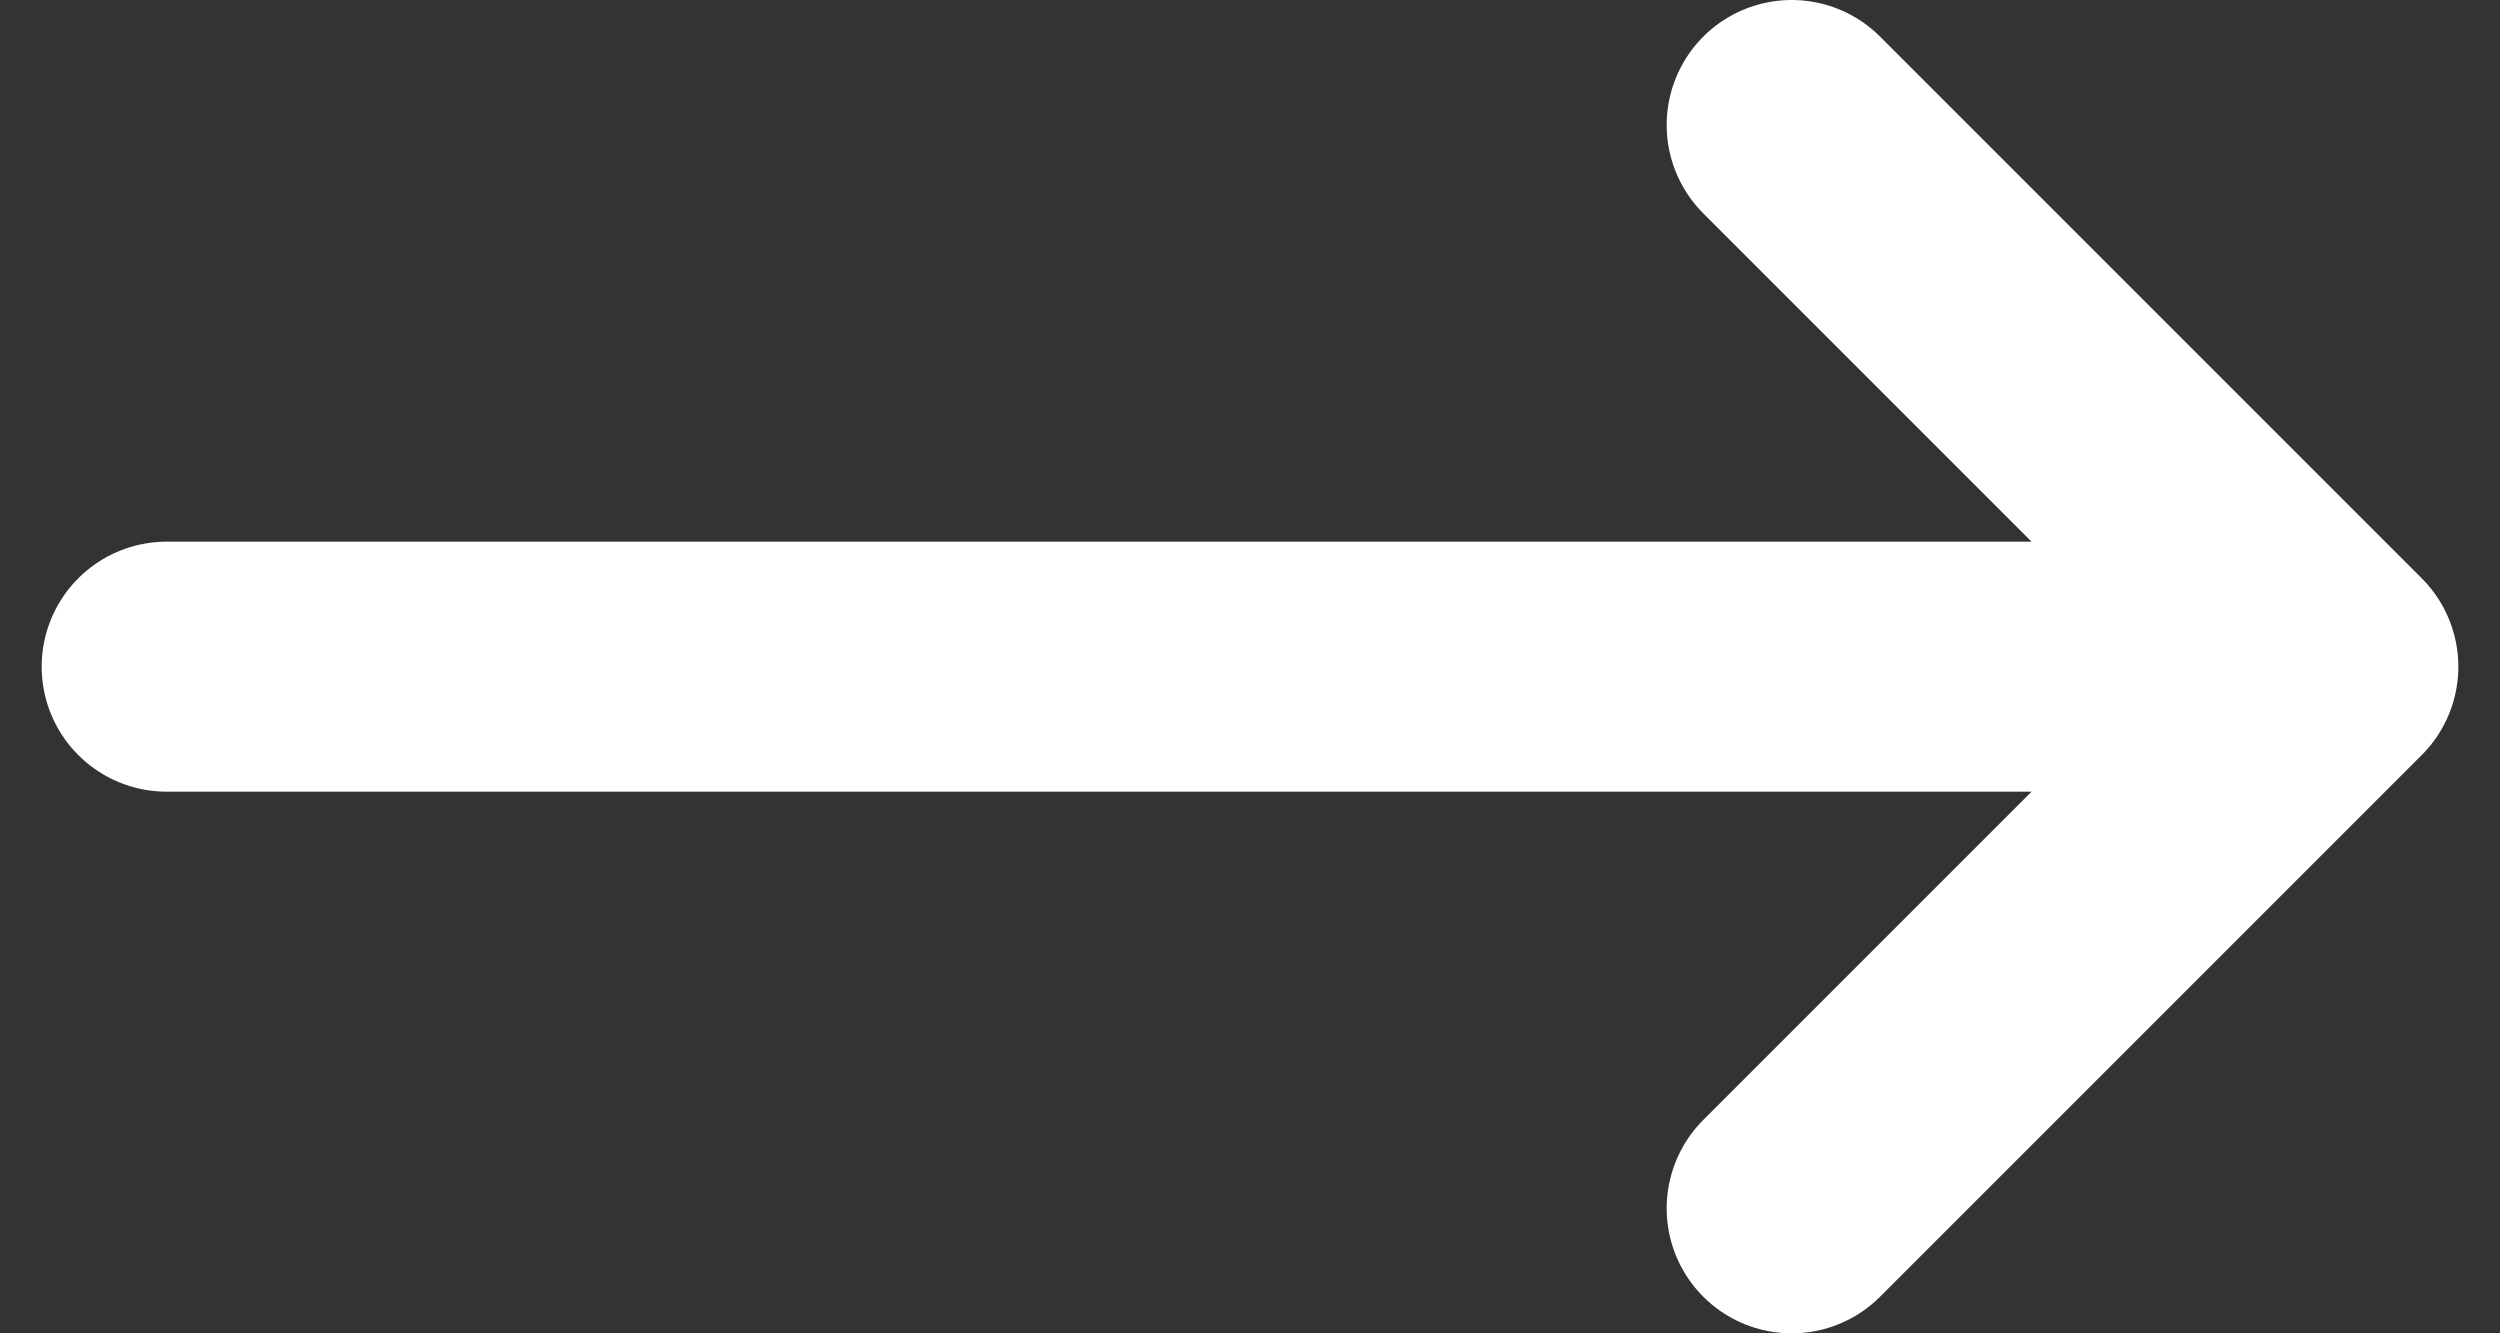<?xml version="1.0" encoding="UTF-8"?> <svg xmlns="http://www.w3.org/2000/svg" width="30" height="16" viewBox="0 0 30 16" fill="none"><rect x="0" y="0" width="30" height="16" fill="#333333" stroke="none"/><path d="M28 8L2 8M28 8L21.5 1.5M28 8L21.5 14.5" stroke="white" stroke-width="3" stroke-linecap="round" stroke-linejoin="round"></path></svg> 